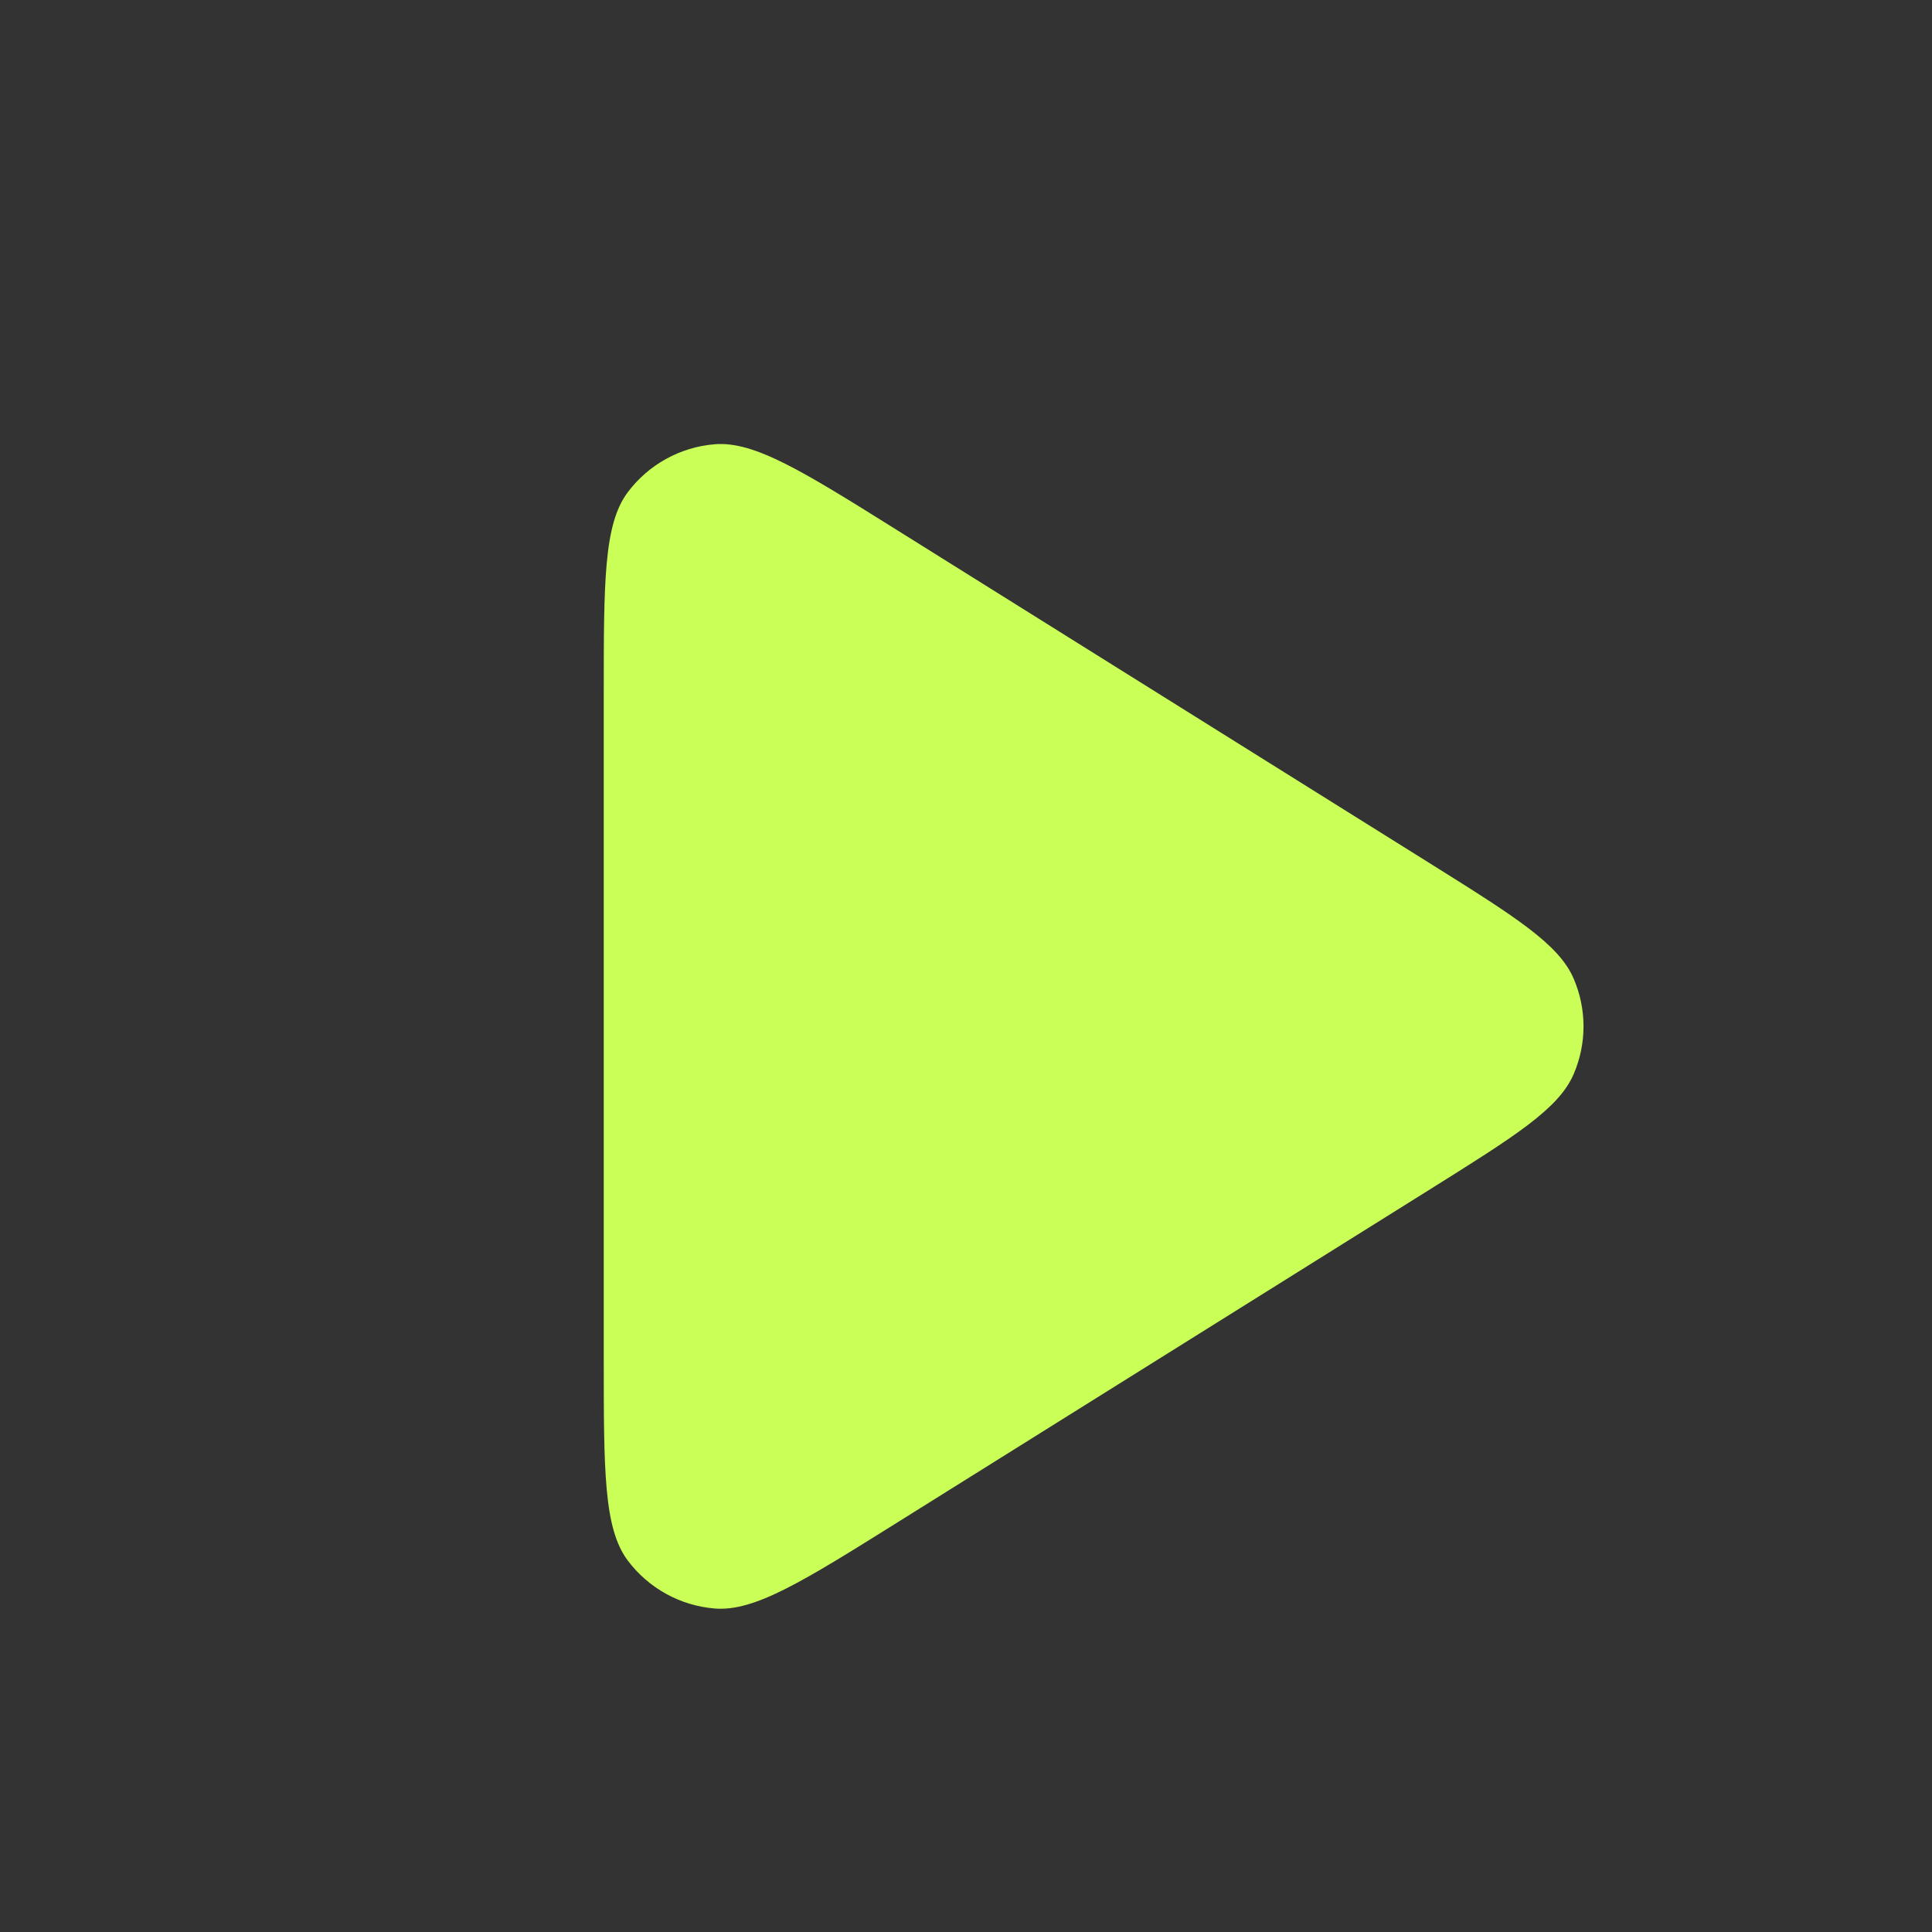 <svg width="16" height="16" viewBox="0 0 16 16" fill="none" xmlns="http://www.w3.org/2000/svg">
<rect x="0" y="0" width="16" height="16" fill="#333333" stroke="none"/>
<path d="M11.831 7.143C12.55 7.593 12.91 7.818 13.033 8.106C13.141 8.358 13.141 8.642 13.033 8.894C12.91 9.182 12.55 9.407 11.831 9.857L7.448 12.598C6.649 13.098 6.25 13.347 5.92 13.321C5.633 13.298 5.369 13.152 5.197 12.921C5 12.655 5 12.184 5 11.241L5 5.759C5 4.816 5 4.345 5.197 4.079C5.369 3.848 5.633 3.702 5.92 3.679C6.25 3.653 6.649 3.902 7.448 4.402L11.831 7.143Z" fill="#C9FF56"/>
</svg>

